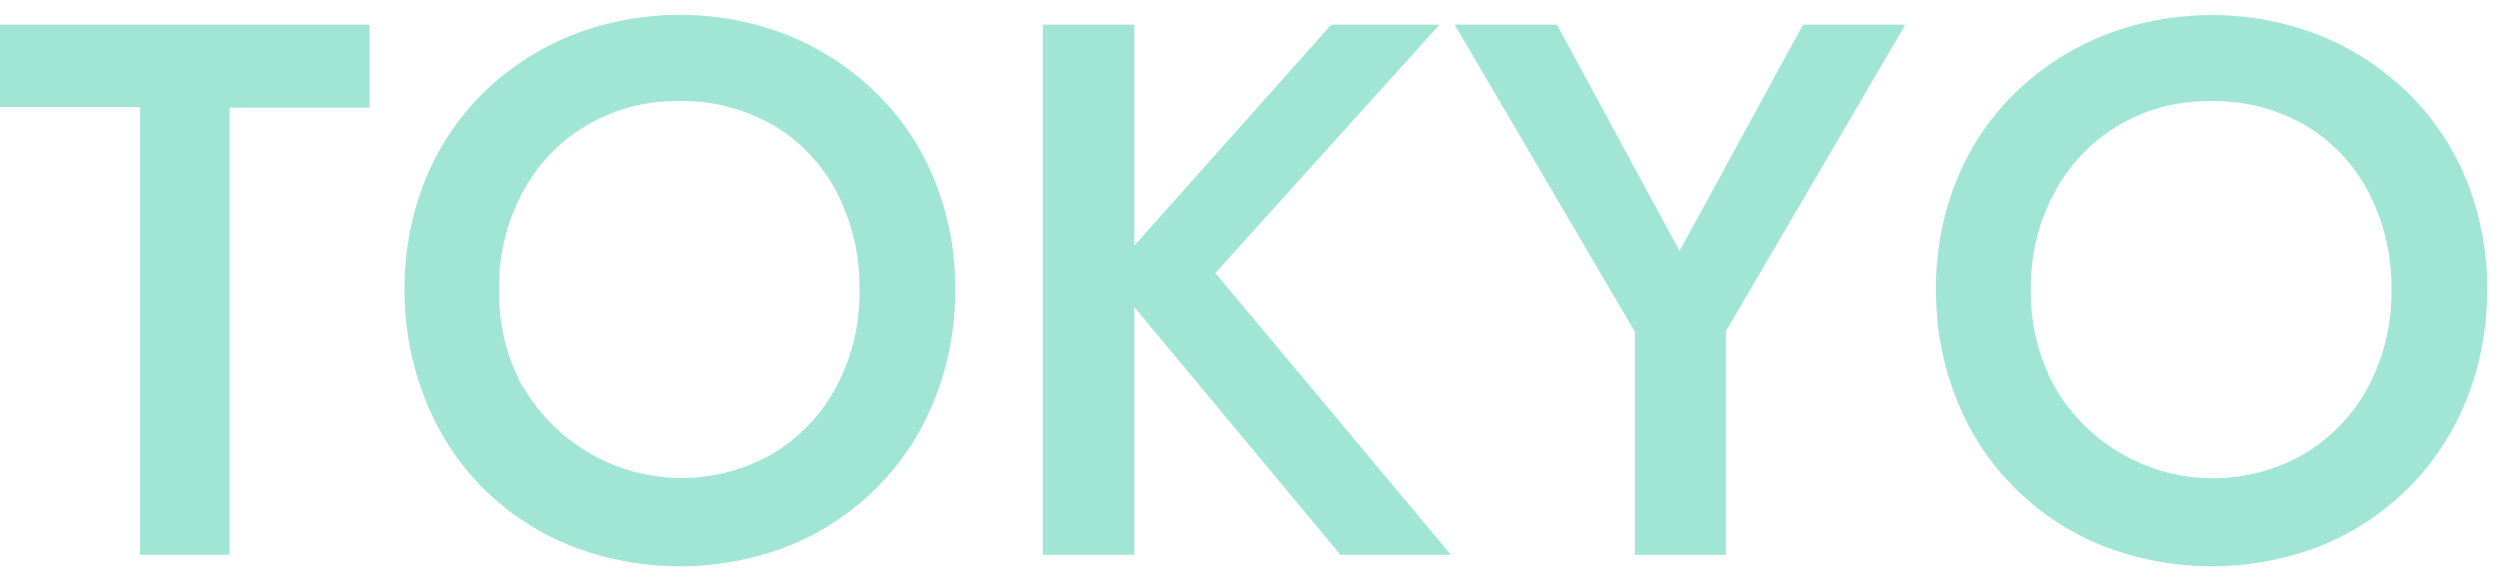 <svg xmlns="http://www.w3.org/2000/svg" id="レイヤー_1" data-name="レイヤー 1" viewBox="0 0 241 56"><defs><style>.cls-1{fill:#a1e6d4}</style></defs><path d="M0 2.38h35.62v8h-13.5v43.1H13.5V10.33H0ZM41 17.34A24.71 24.71 0 0 1 46.54 9 26.18 26.18 0 0 1 55 3.44a28.59 28.59 0 0 1 21.06 0A26.33 26.33 0 0 1 84.5 9a24.54 24.54 0 0 1 5.58 8.36 27.58 27.58 0 0 1 2 10.59 27.93 27.93 0 0 1-2 10.58A24.93 24.93 0 0 1 84.53 47a25.62 25.62 0 0 1-8.39 5.58 29 29 0 0 1-21.21 0A25.58 25.58 0 0 1 46.5 47a25.22 25.22 0 0 1-5.5-8.49 28.13 28.13 0 0 1-2-10.58 27.77 27.77 0 0 1 2-10.59Zm9.42 19.93a17.66 17.66 0 0 0 24.08 6.46 16.85 16.85 0 0 0 6.13-6.46 19.25 19.25 0 0 0 2.22-9.34 19.79 19.79 0 0 0-2.18-9.38 16.23 16.23 0 0 0-6.1-6.46 17.33 17.33 0 0 0-9.09-2.34 17 17 0 0 0-8.94 2.34 16.68 16.68 0 0 0-6.17 6.46 19.14 19.14 0 0 0-2.26 9.38 18.93 18.93 0 0 0 2.26 9.34ZM109.35 2.38v51.1h-8.83V2.38Zm29.42 0-21.61 23.94 22.71 27.16h-10.66L106.8 26.54l21.53-24.16ZM183.67 2.38l-17.3 29.56v21.54h-8.76V32L140.23 2.38h9.86l11.82 21.82 11.9-21.82ZM188.63 17.34A24.69 24.69 0 0 1 194.21 9a26.29 26.29 0 0 1 8.47-5.54 28.59 28.59 0 0 1 21.06 0A26.11 26.11 0 0 1 232.17 9a24.71 24.71 0 0 1 5.59 8.36 27.77 27.77 0 0 1 2 10.59 28.13 28.13 0 0 1-2 10.58 25.07 25.07 0 0 1-5.55 8.47 25.62 25.62 0 0 1-8.39 5.58 29 29 0 0 1-21.21 0 25.48 25.48 0 0 1-8.43-5.58 24.93 24.93 0 0 1-5.55-8.47 28.13 28.13 0 0 1-2-10.58 27.77 27.77 0 0 1 2-10.61Zm9.42 19.93a17.64 17.64 0 0 0 24.12 6.46 16.81 16.81 0 0 0 6.14-6.46 19.25 19.25 0 0 0 2.22-9.34 19.68 19.68 0 0 0-2.19-9.38 16.21 16.21 0 0 0-6.09-6.46 17.38 17.38 0 0 0-9.09-2.34 17 17 0 0 0-8.94 2.34 16.68 16.68 0 0 0-6.17 6.46 19.15 19.15 0 0 0-2.27 9.38 18.94 18.94 0 0 0 2.27 9.34Z" class="cls-1"/></svg>